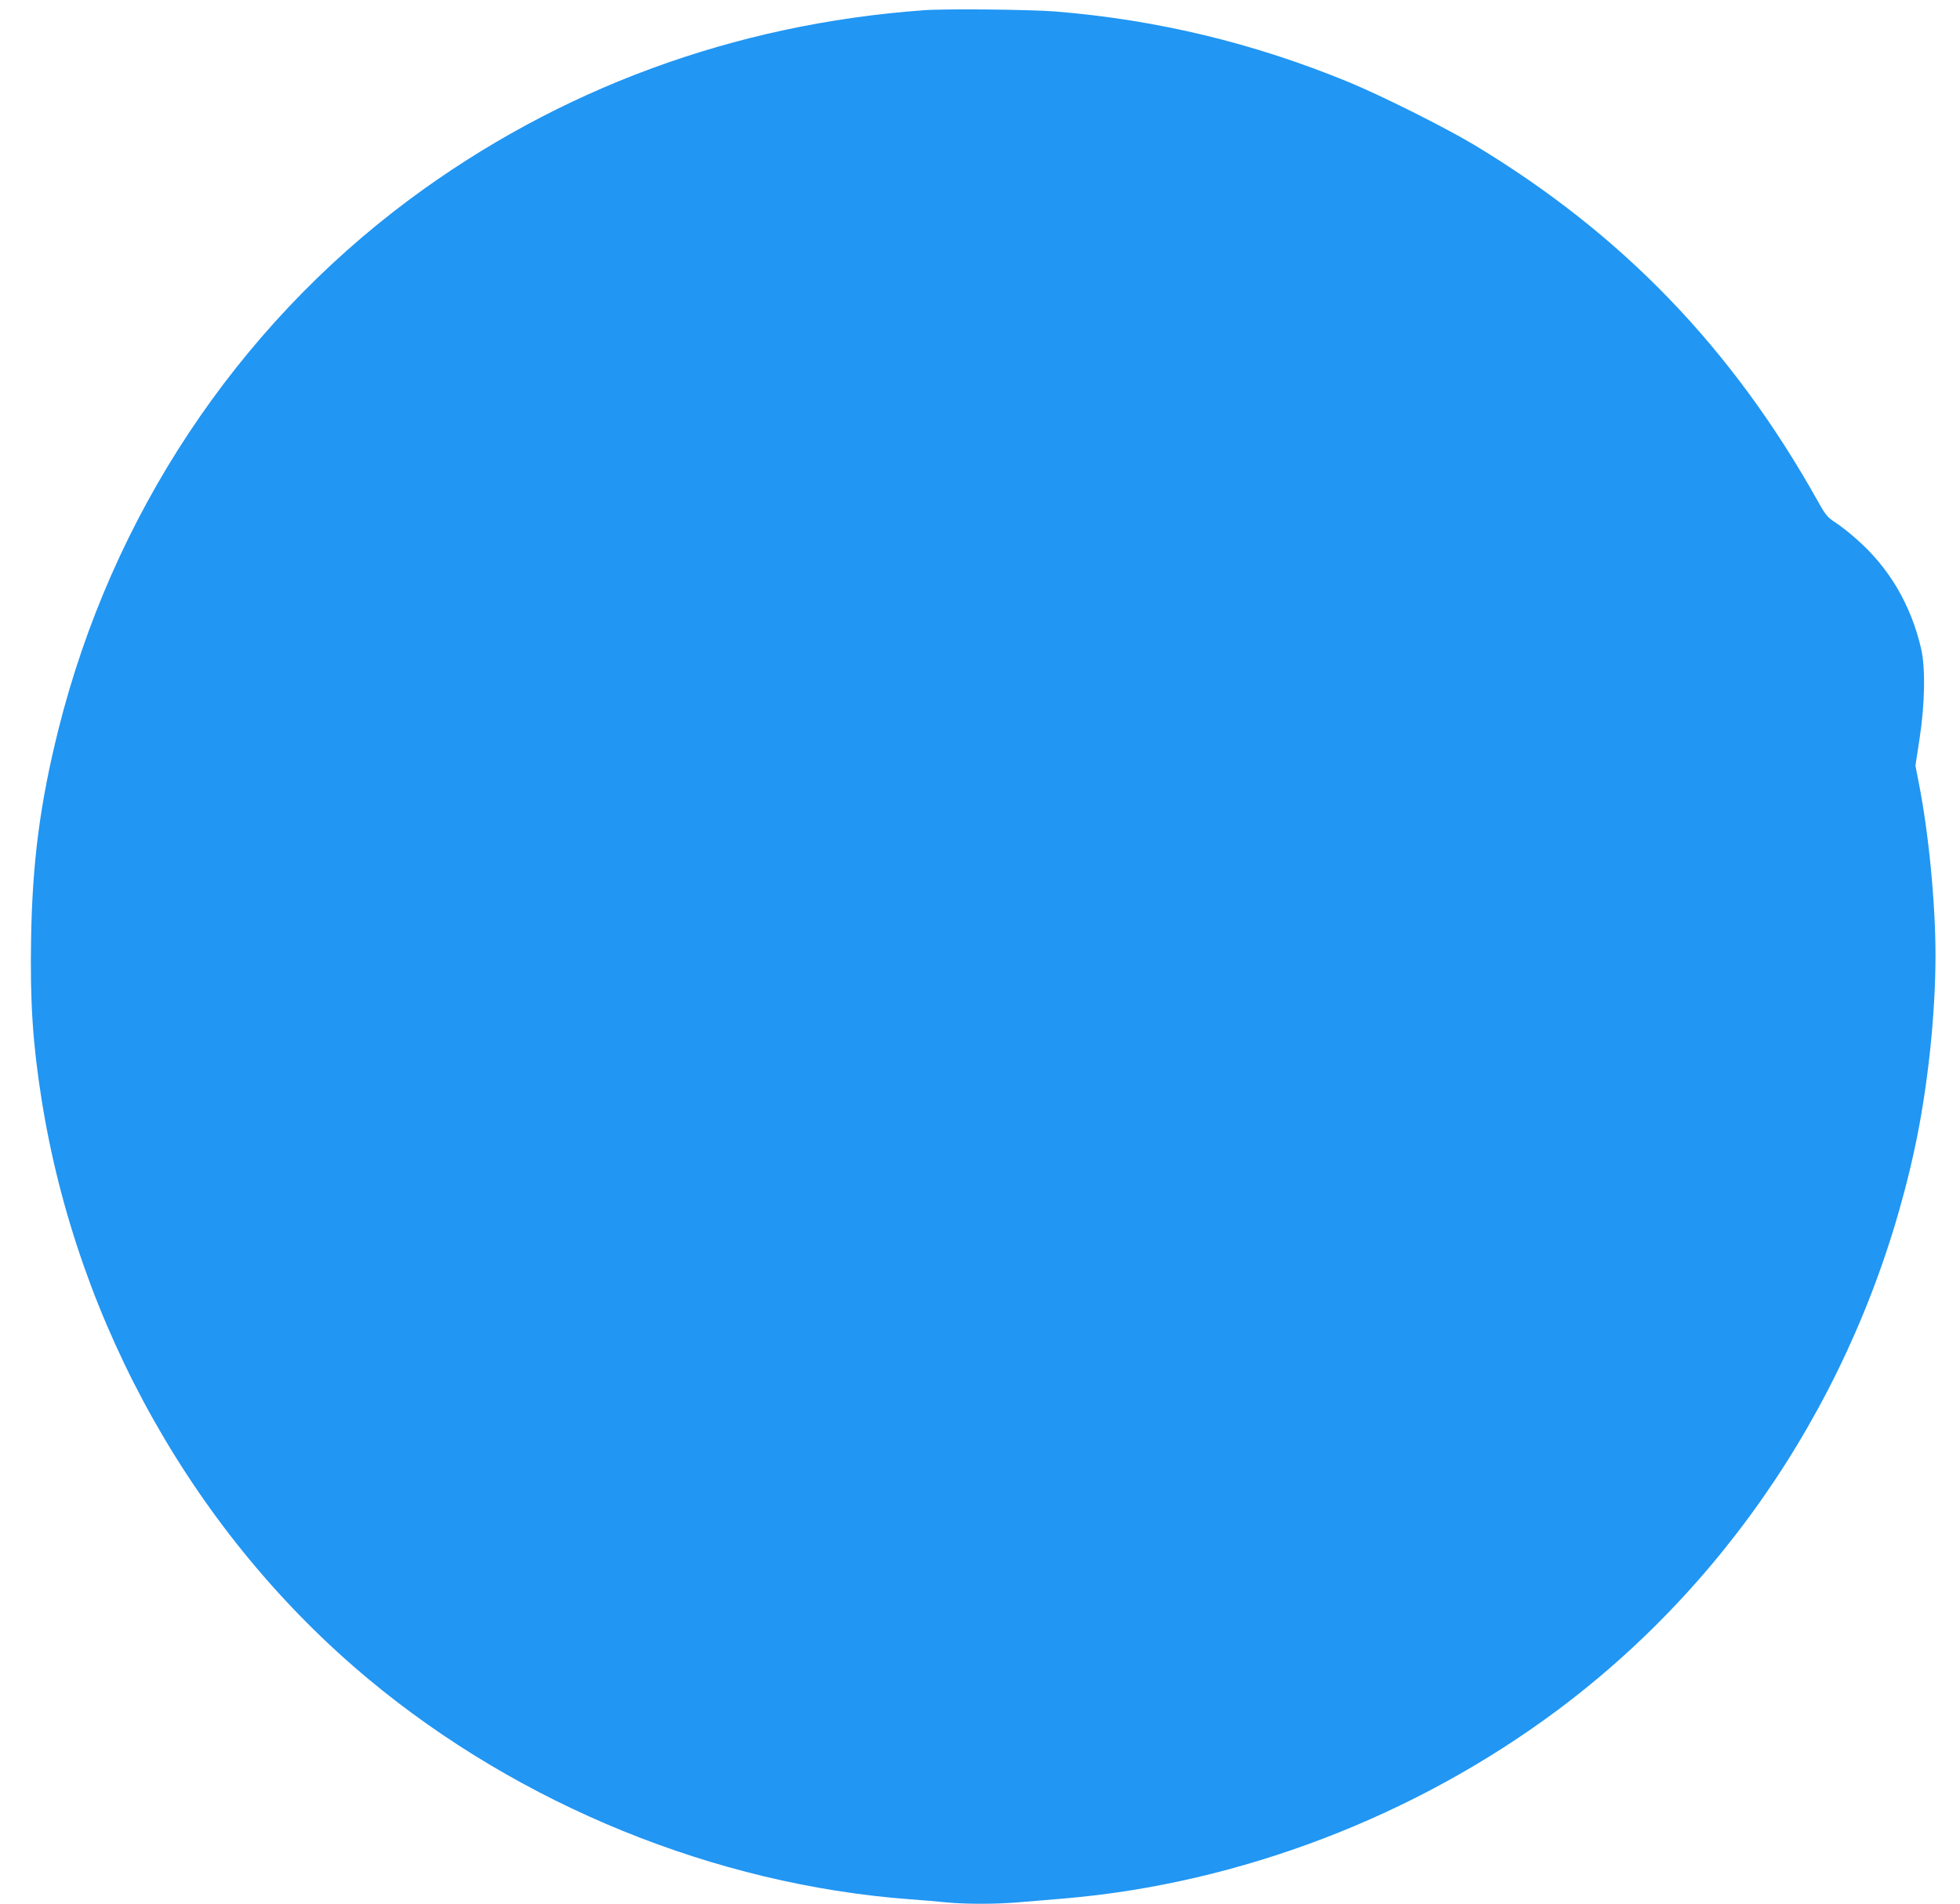 <?xml version="1.0" standalone="no"?>
<!DOCTYPE svg PUBLIC "-//W3C//DTD SVG 20010904//EN"
 "http://www.w3.org/TR/2001/REC-SVG-20010904/DTD/svg10.dtd">
<svg version="1.0" xmlns="http://www.w3.org/2000/svg"
 width="1280pt" height="1243pt" viewBox="0 0 1280 1243"
 preserveAspectRatio="xMidYMid meet">
<g transform="translate(0,1243) scale(0.1,-0.1)"
fill="#2196f3" stroke="none">
<path d="M6030 12363 c-1236 -90 -2383 -513 -3355 -1235 -1134 -843 -1945
-2067 -2294 -3463 -119 -477 -170 -864 -178 -1367 -7 -408 11 -683 68 -1043
234 -1479 1009 -2852 2139 -3791 987 -820 2260 -1338 3525 -1434 83 -6 194
-15 248 -21 128 -12 323 -12 472 1 66 6 201 17 300 25 1142 98 2288 536 3220
1232 1180 881 2010 2188 2329 3664 84 390 136 868 136 1262 0 342 -45 805
-111 1135 l-20 103 27 177 c35 226 39 462 10 587 -67 288 -209 529 -424 717
-42 38 -103 85 -135 106 -51 33 -65 49 -114 137 -561 1004 -1281 1749 -2249
2331 -193 115 -603 320 -814 407 -624 257 -1254 408 -1918 462 -165 13 -719
19 -862 8z"/>
</g>
</svg>
